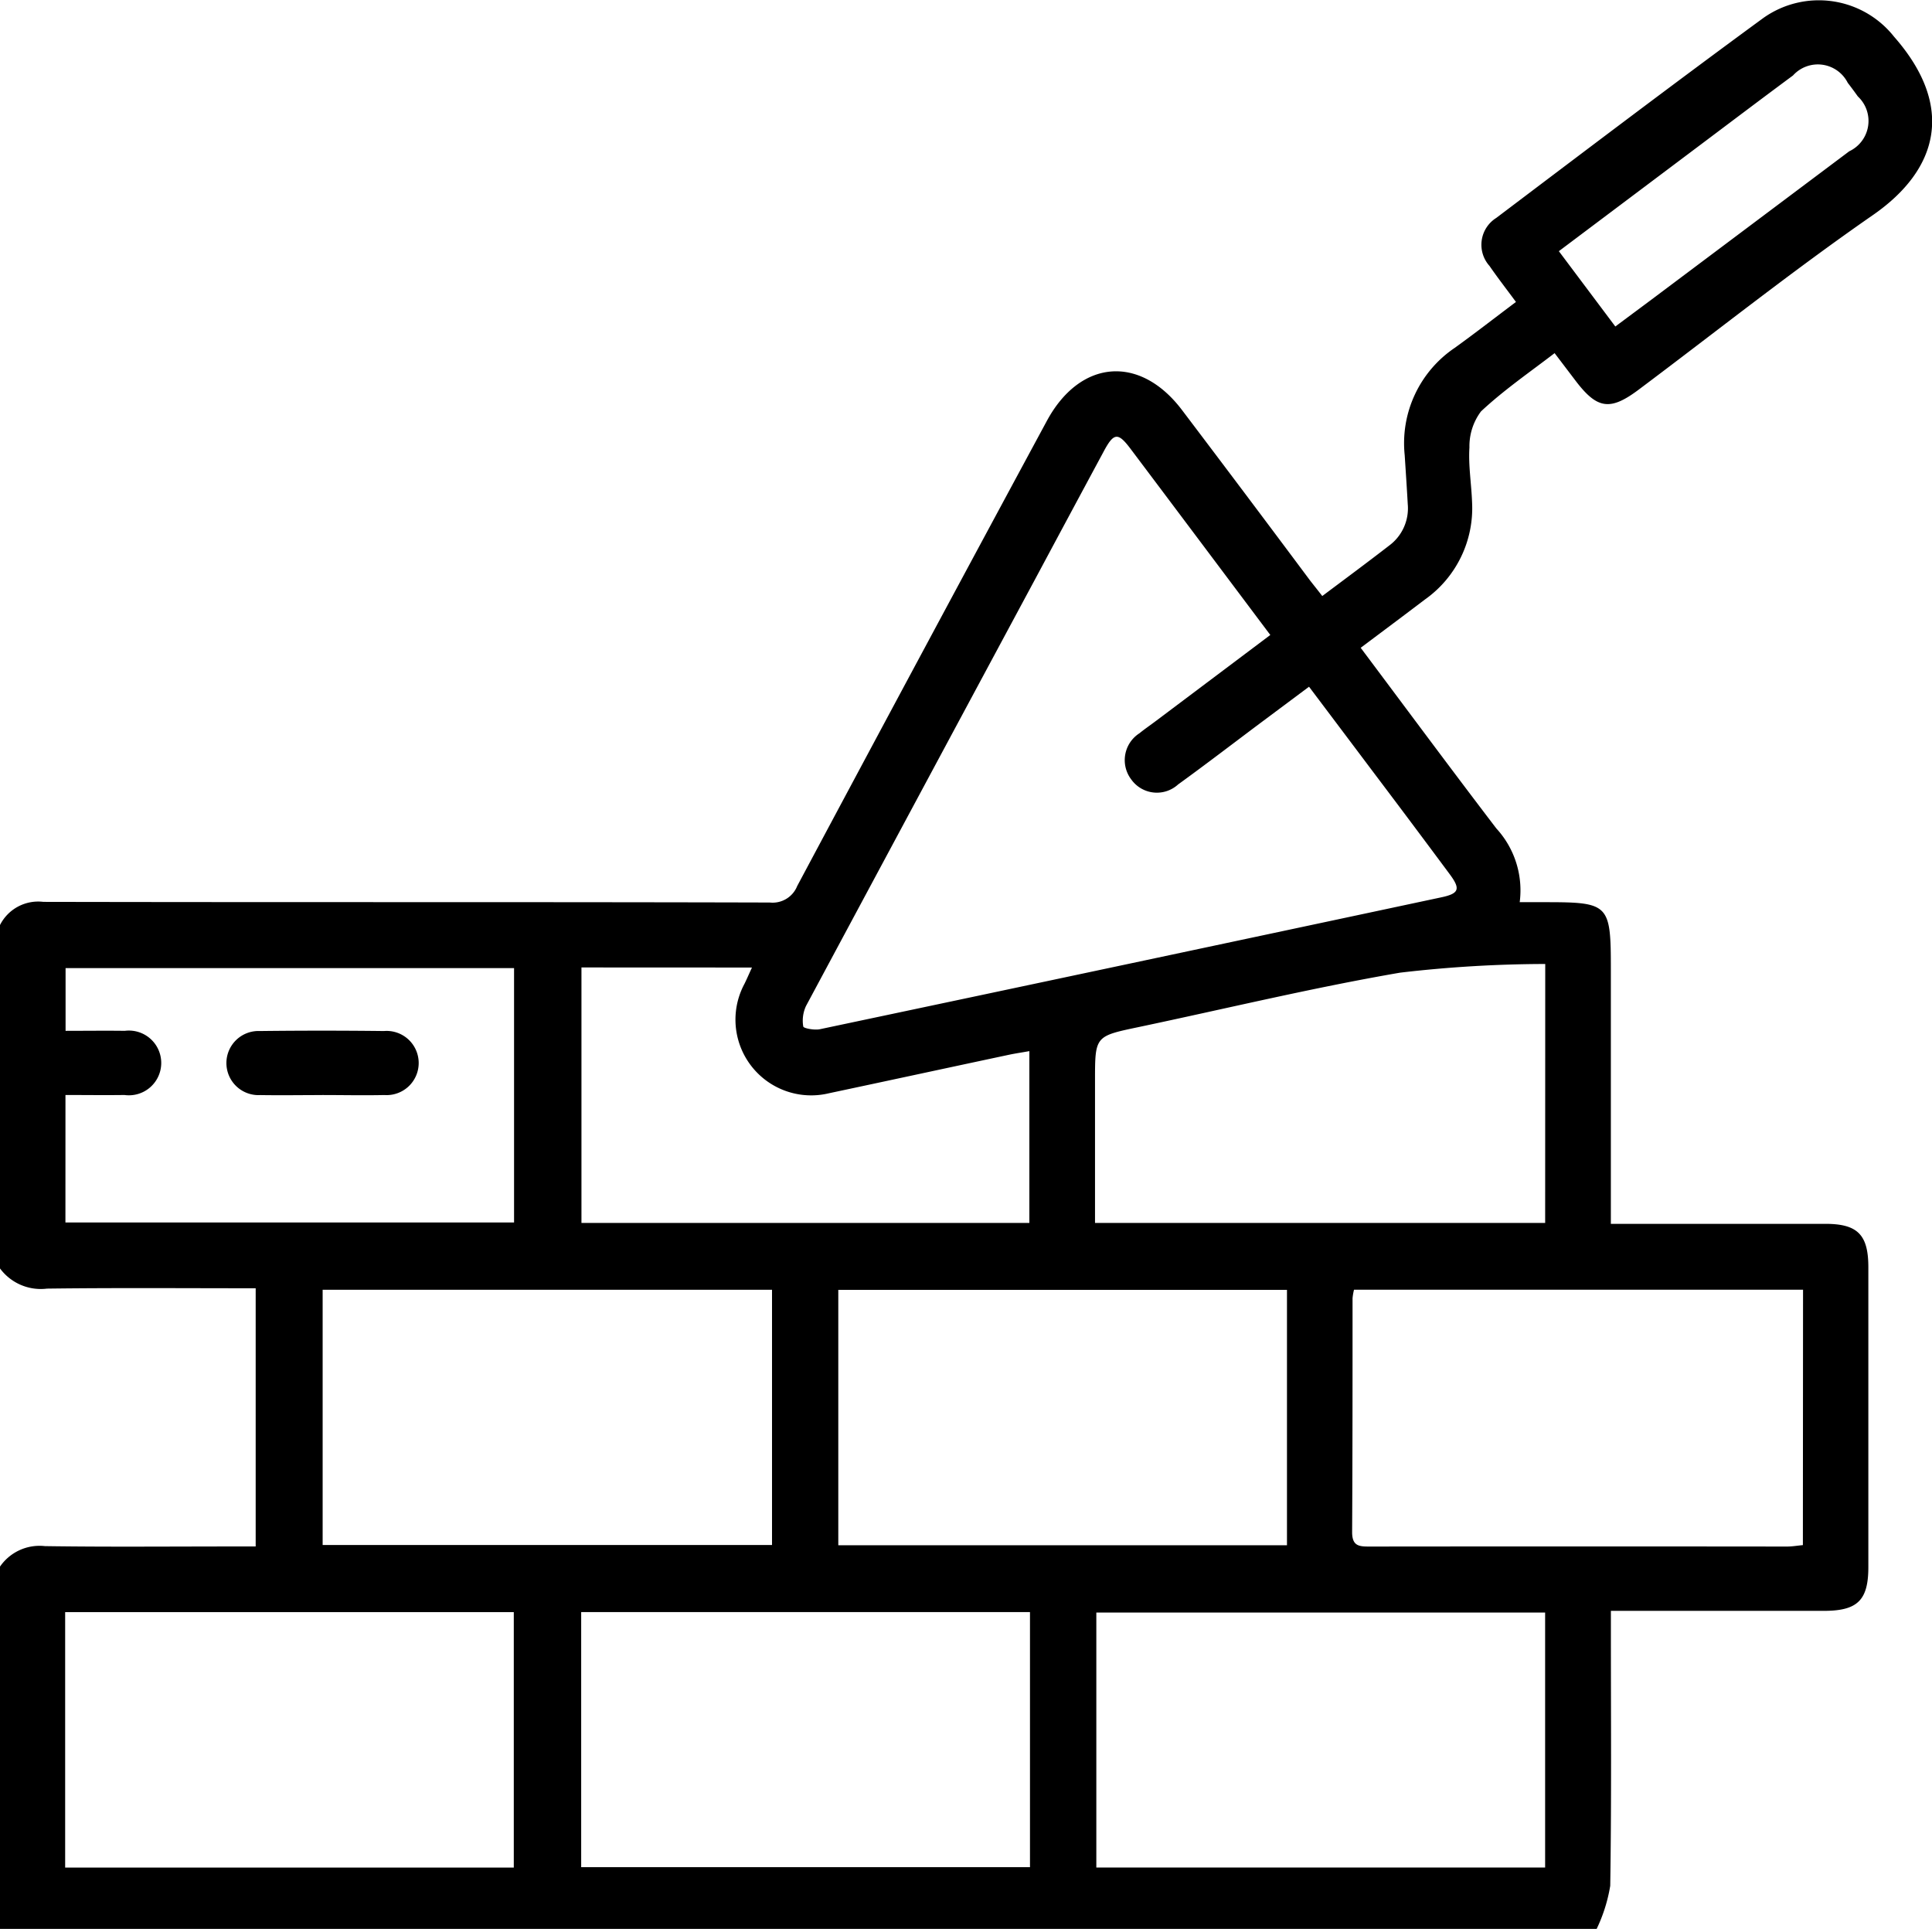 <?xml version="1.0" encoding="UTF-8"?> <svg xmlns="http://www.w3.org/2000/svg" xmlns:xlink="http://www.w3.org/1999/xlink" width="50.083" height="50" viewBox="0 0 50.083 50"><defs><clipPath id="clip-path"><rect id="Rectangle_339" data-name="Rectangle 339" width="50.083" height="50"></rect></clipPath></defs><g id="Group_593" data-name="Group 593" transform="translate(0 0)"><g id="Group_592" data-name="Group 592" transform="translate(0 0)" clip-path="url(#clip-path)"><path id="Path_91" data-name="Path 91" d="M0,23.978a1.109,1.109,0,0,1,1.124-.6c6.278.013,12.556,0,18.834.017a.686.686,0,0,0,.708-.428q3.22-6.033,6.469-12.052c.862-1.6,2.414-1.732,3.509-.282q1.666,2.2,3.319,4.417c.1.128.2.252.314.4.6-.449,1.172-.873,1.737-1.31a1.2,1.2,0,0,0,.479-1.071c-.023-.423-.052-.846-.079-1.269a2.982,2.982,0,0,1,1.3-2.785c.525-.379,1.037-.777,1.584-1.188-.248-.336-.476-.629-.686-.934a.821.821,0,0,1,.174-1.243c2.3-1.737,4.6-3.482,6.928-5.186A2.486,2.486,0,0,1,49.1.952c1.587,1.805,1.155,3.442-.549,4.623-2.074,1.438-4.054,3.014-6.075,4.528-.737.552-1.072.5-1.625-.224L40.3,9.154c-.652.5-1.322.961-1.908,1.51a1.506,1.506,0,0,0-.3.935c-.03.468.051.942.068,1.415a2.9,2.9,0,0,1-1.227,2.53c-.542.412-1.088.819-1.66,1.248,1.188,1.585,2.34,3.142,3.516,4.682a2.371,2.371,0,0,1,.606,1.912h.649c1.671,0,1.714.044,1.714,1.738v6.6h.572q2.495,0,4.99,0c.834,0,1.112.282,1.113,1.12q0,3.888,0,7.777c0,.858-.278,1.134-1.149,1.135q-2.47,0-4.941,0h-.584v.572c0,2.185.017,4.37-.017,6.554A4.117,4.117,0,0,1,41.39,50H0V40.609a1.244,1.244,0,0,1,1.165-.531c1.595.024,3.191.009,4.786.009h.677V33.394c-1.832,0-3.621-.014-5.409.009A1.315,1.315,0,0,1,0,32.88Zm32.928-7.521c-1.236-1.647-2.427-3.236-3.621-4.823-.327-.435-.435-.421-.7.076q-.868,1.612-1.732,3.226-2.993,5.569-5.981,11.141a.9.9,0,0,0-.071.532c.007.047.291.1.431.07q8.048-1.7,16.091-3.415c.483-.1.524-.216.233-.607q-.976-1.315-1.962-2.621c-.556-.74-1.113-1.48-1.682-2.235l-1.241.926c-.718.537-1.428,1.083-2.154,1.608a.815.815,0,0,1-1.211-.127.827.827,0,0,1,.209-1.2c.139-.113.288-.214.431-.322l2.963-2.227M46.74,33.431H35.1a1.463,1.463,0,0,0-.038.221c0,2.021,0,4.043-.011,6.064,0,.372.194.373.462.373q5.405-.006,10.811,0c.138,0,.277-.025.412-.037ZM8.364,40.049H20.013V33.433H8.364Zm13.367.007H33.362V33.435H21.731ZM40.054,41.8H28.42v6.61H40.054ZM1.689,48.411h11.63V41.789H1.689ZM26.7,41.788H15.066V48.4H26.7Zm13.357-16.8a32.759,32.759,0,0,0-3.762.225c-2.274.391-4.522.935-6.782,1.411-1.126.237-1.127.232-1.127,1.389V31.7H40.055Zm-38.361,6.7h11.63V25.095H1.7v1.626c.53,0,1.032-.007,1.533,0a.839.839,0,1,1-.008,1.663c-.5.007-1,0-1.528,0Zm13.377-6.61V31.7H26.684V27.247c-.194.035-.354.058-.513.091-1.56.332-3.118.669-4.678,1A1.963,1.963,0,0,1,19.3,25.5c.062-.126.117-.255.193-.42Zm26.8-16.614.941-.7q2.562-1.921,5.123-3.842A.869.869,0,0,0,48.161,2.5c-.085-.119-.172-.237-.262-.353a.868.868,0,0,0-1.419-.191c-.76.562-1.514,1.132-2.27,1.7l-3.8,2.855,1.462,1.95" transform="translate(0 0)"></path><path id="Path_92" data-name="Path 92" d="M13.638,52.477c-.536,0-1.072.009-1.609,0a.831.831,0,1,1-.011-1.66q1.608-.019,3.217,0a.832.832,0,1,1,.011,1.659c-.536.012-1.072,0-1.609,0" transform="translate(-5.283 -24.091)"></path></g></g></svg> 